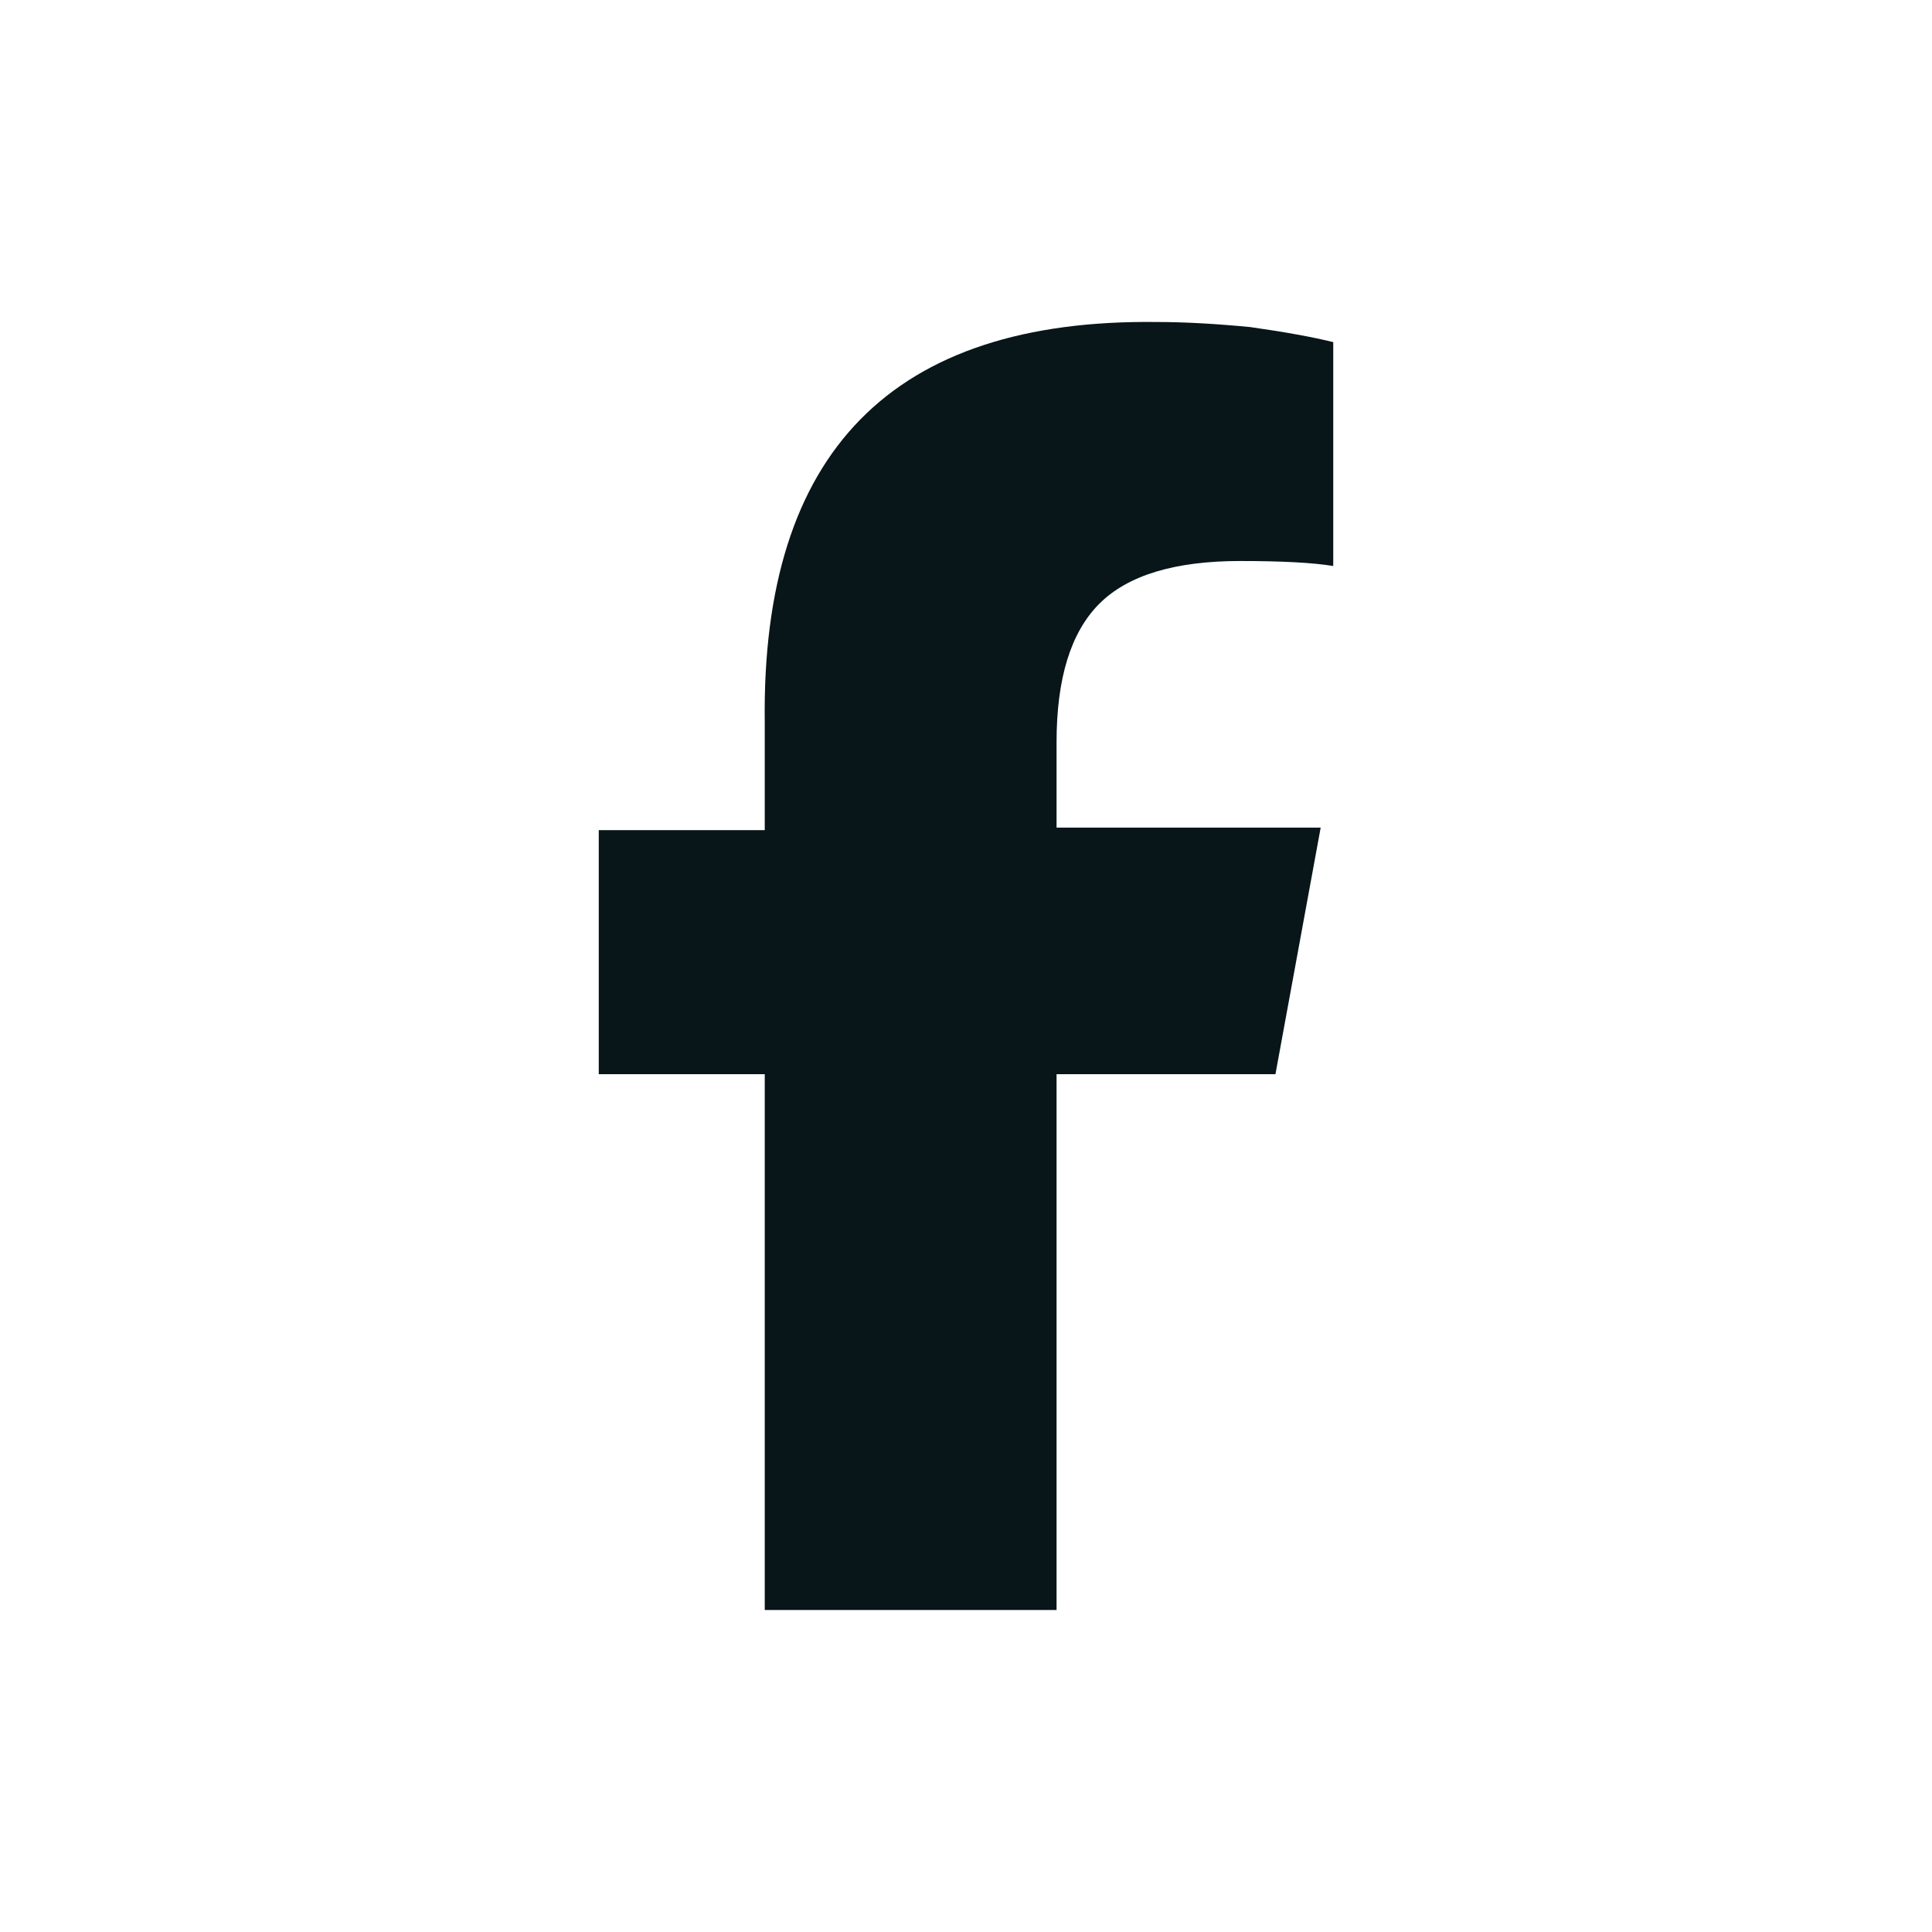 <svg width="24" height="24" viewBox="0 0 24 24" fill="none" xmlns="http://www.w3.org/2000/svg">
<path d="M9.5 13.344H7.438V10.312H9.5V8.969C9.458 5.615 11.083 3.958 14.375 4C14.708 4 15.094 4.021 15.531 4.063C15.969 4.125 16.312 4.188 16.562 4.25V7.031C16.312 6.99 15.927 6.969 15.406 6.969C14.594 6.969 14.01 7.146 13.656 7.5C13.302 7.854 13.125 8.427 13.125 9.219V10.281H16.406L15.844 13.344H13.125V20H9.5V13.344V20V13.344Z" fill="#081519"/>
</svg>
